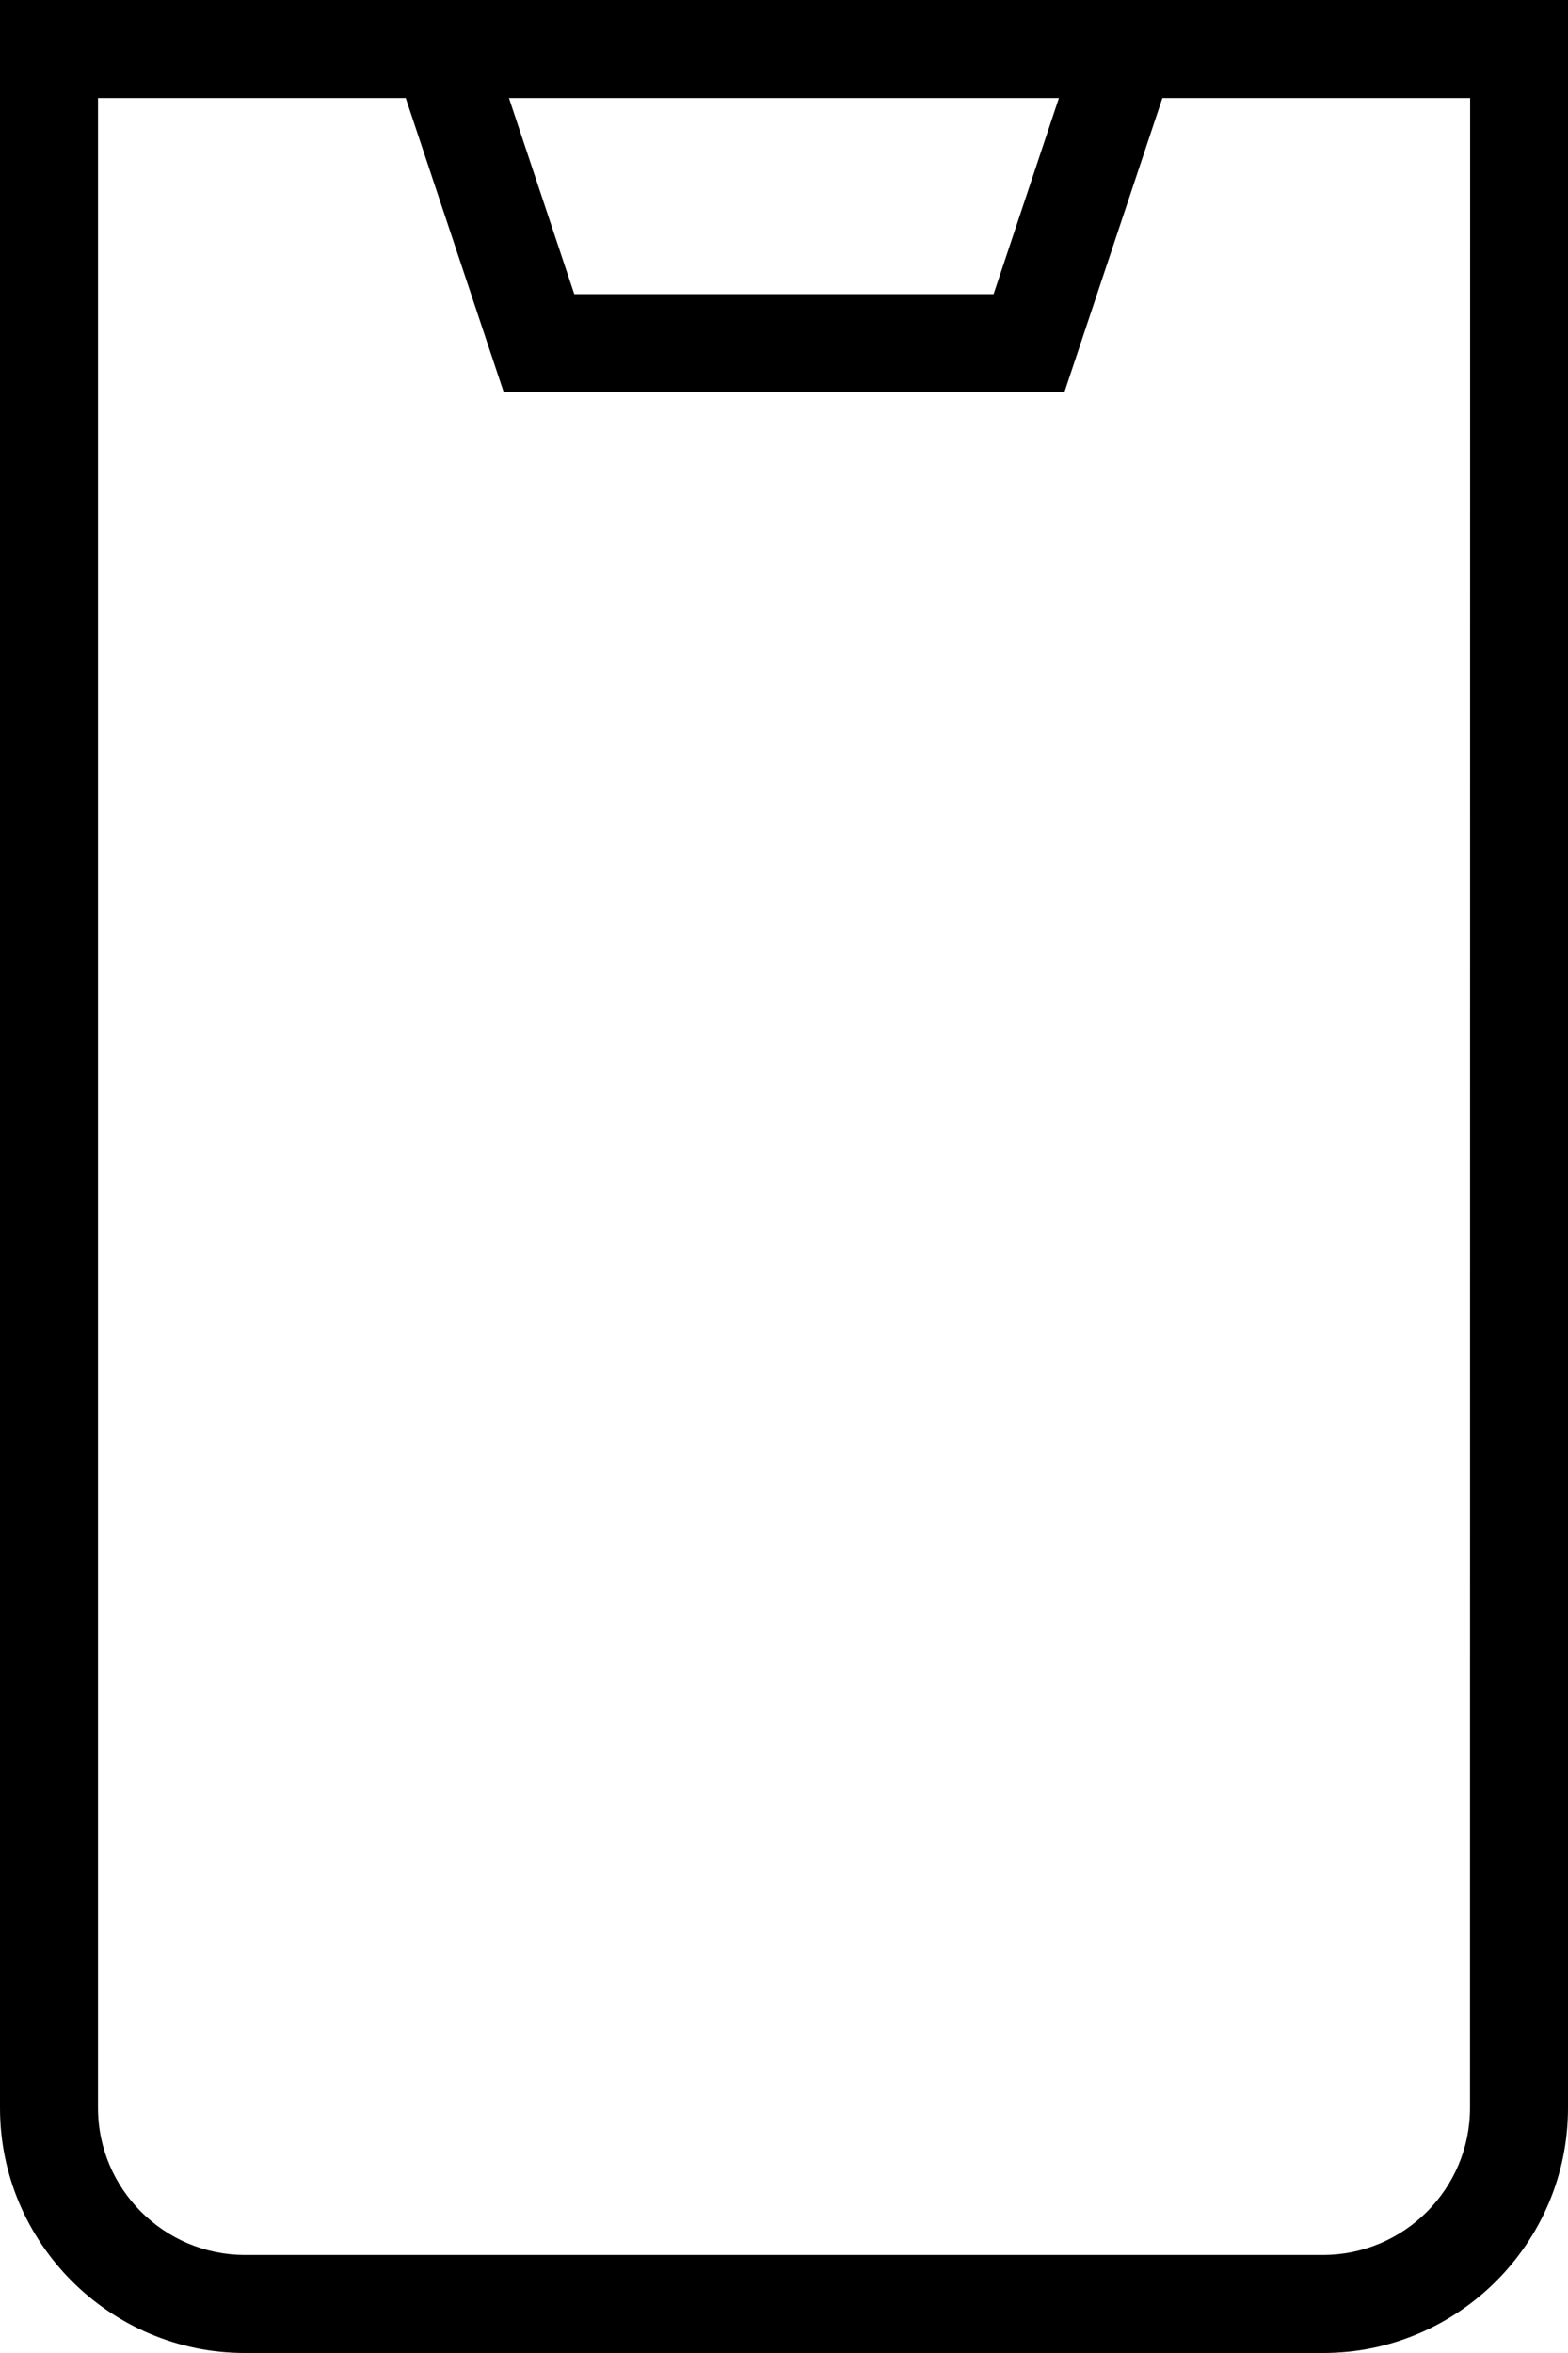<svg width="12" height="18" viewBox="0 0 12 18" fill="none" xmlns="http://www.w3.org/2000/svg">
<path d="M0 0V16.125C0 17.159 0.842 18 1.875 18H10.125C11.159 18 12 17.159 12 16.125V0H0ZM8.104 0.75L7.604 2.25H4.395L3.895 0.75H8.104ZM11.25 16.125C11.25 16.745 10.745 17.25 10.125 17.25H1.875C1.255 17.25 0.75 16.745 0.75 16.125V0.75H3.105L3.855 3H8.146L8.896 0.75H11.251L11.25 16.125Z" fill="black"/>
</svg>
